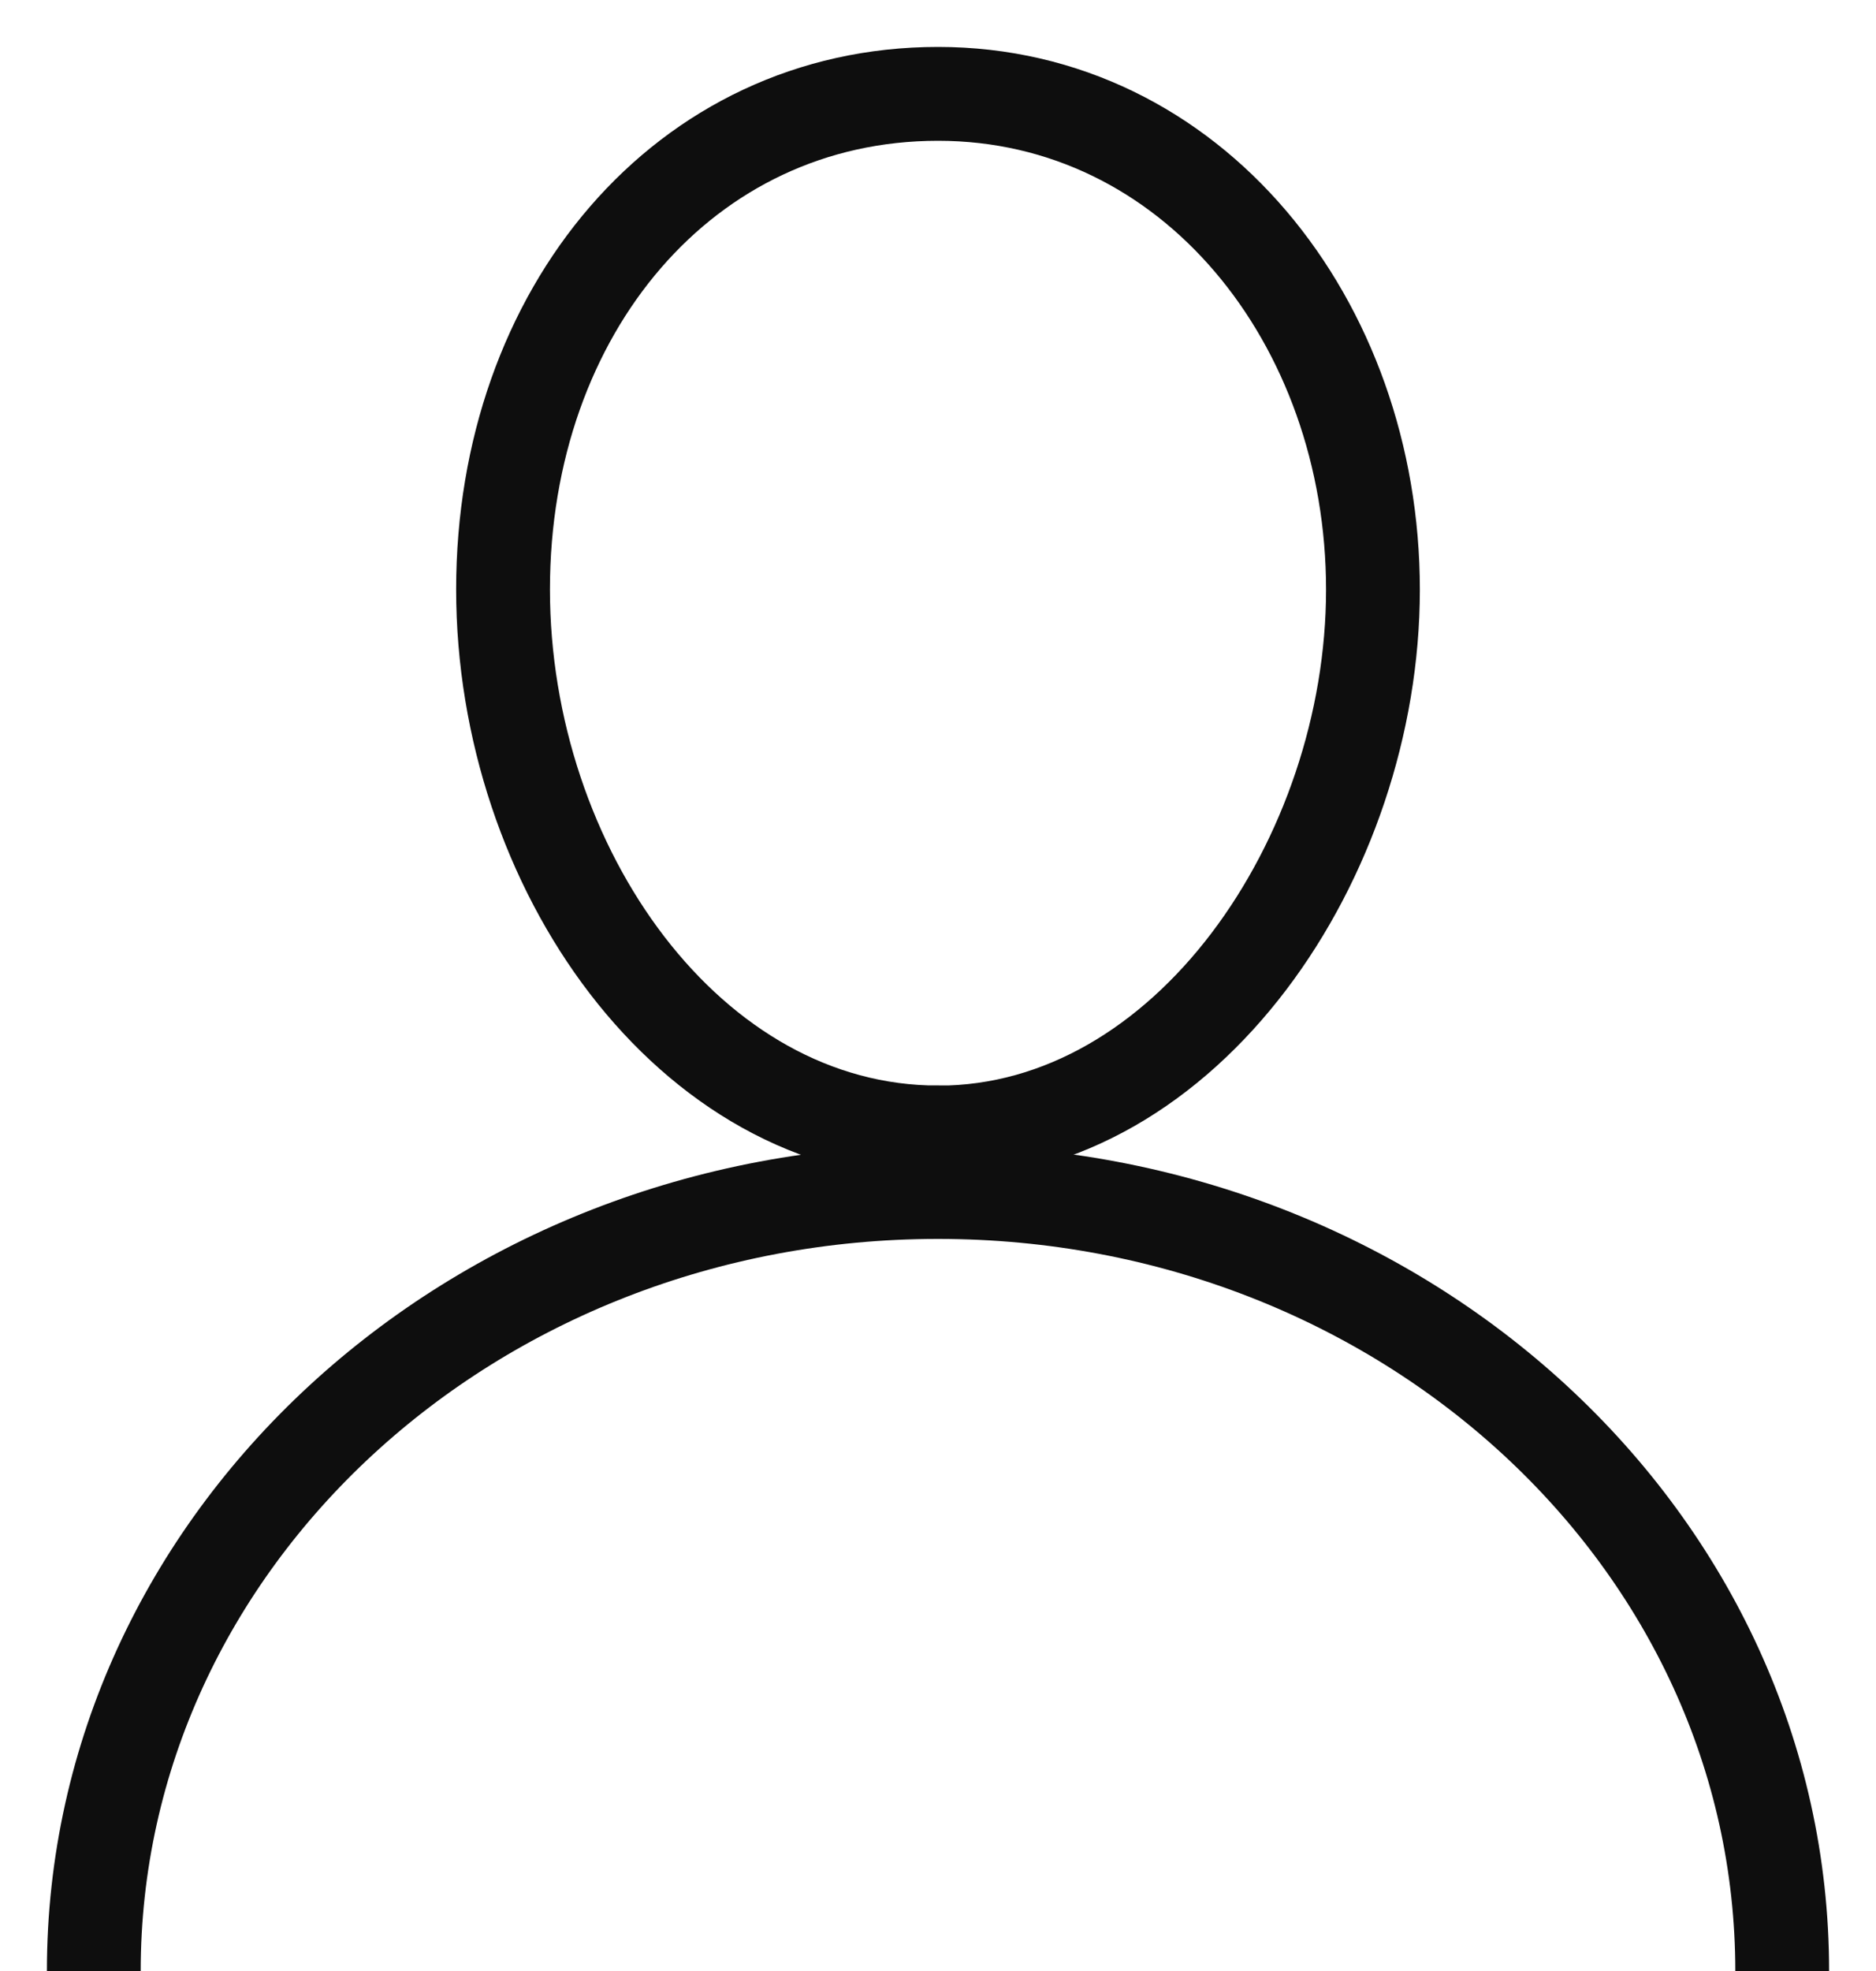 <?xml version="1.0" encoding="UTF-8"?>
<svg xmlns="http://www.w3.org/2000/svg" width="20" height="21" viewBox="0 0 20 21" fill="none">
  <path d="M10 12.066C7.346 12.066 5.363 9.243 5.363 6.28C5.363 3.317 7.297 1 10 1C12.703 1 14.637 3.429 14.637 6.282C14.637 9.135 12.654 12.067 10 12.067V12.066Z" stroke="#0E0E0E" stroke-miterlimit="10"></path>
  <path d="M1 21C1 16.416 5.029 12.7 10 12.7C14.971 12.7 19 16.416 19 21" stroke="#0E0E0E" stroke-miterlimit="10"></path>
</svg>
